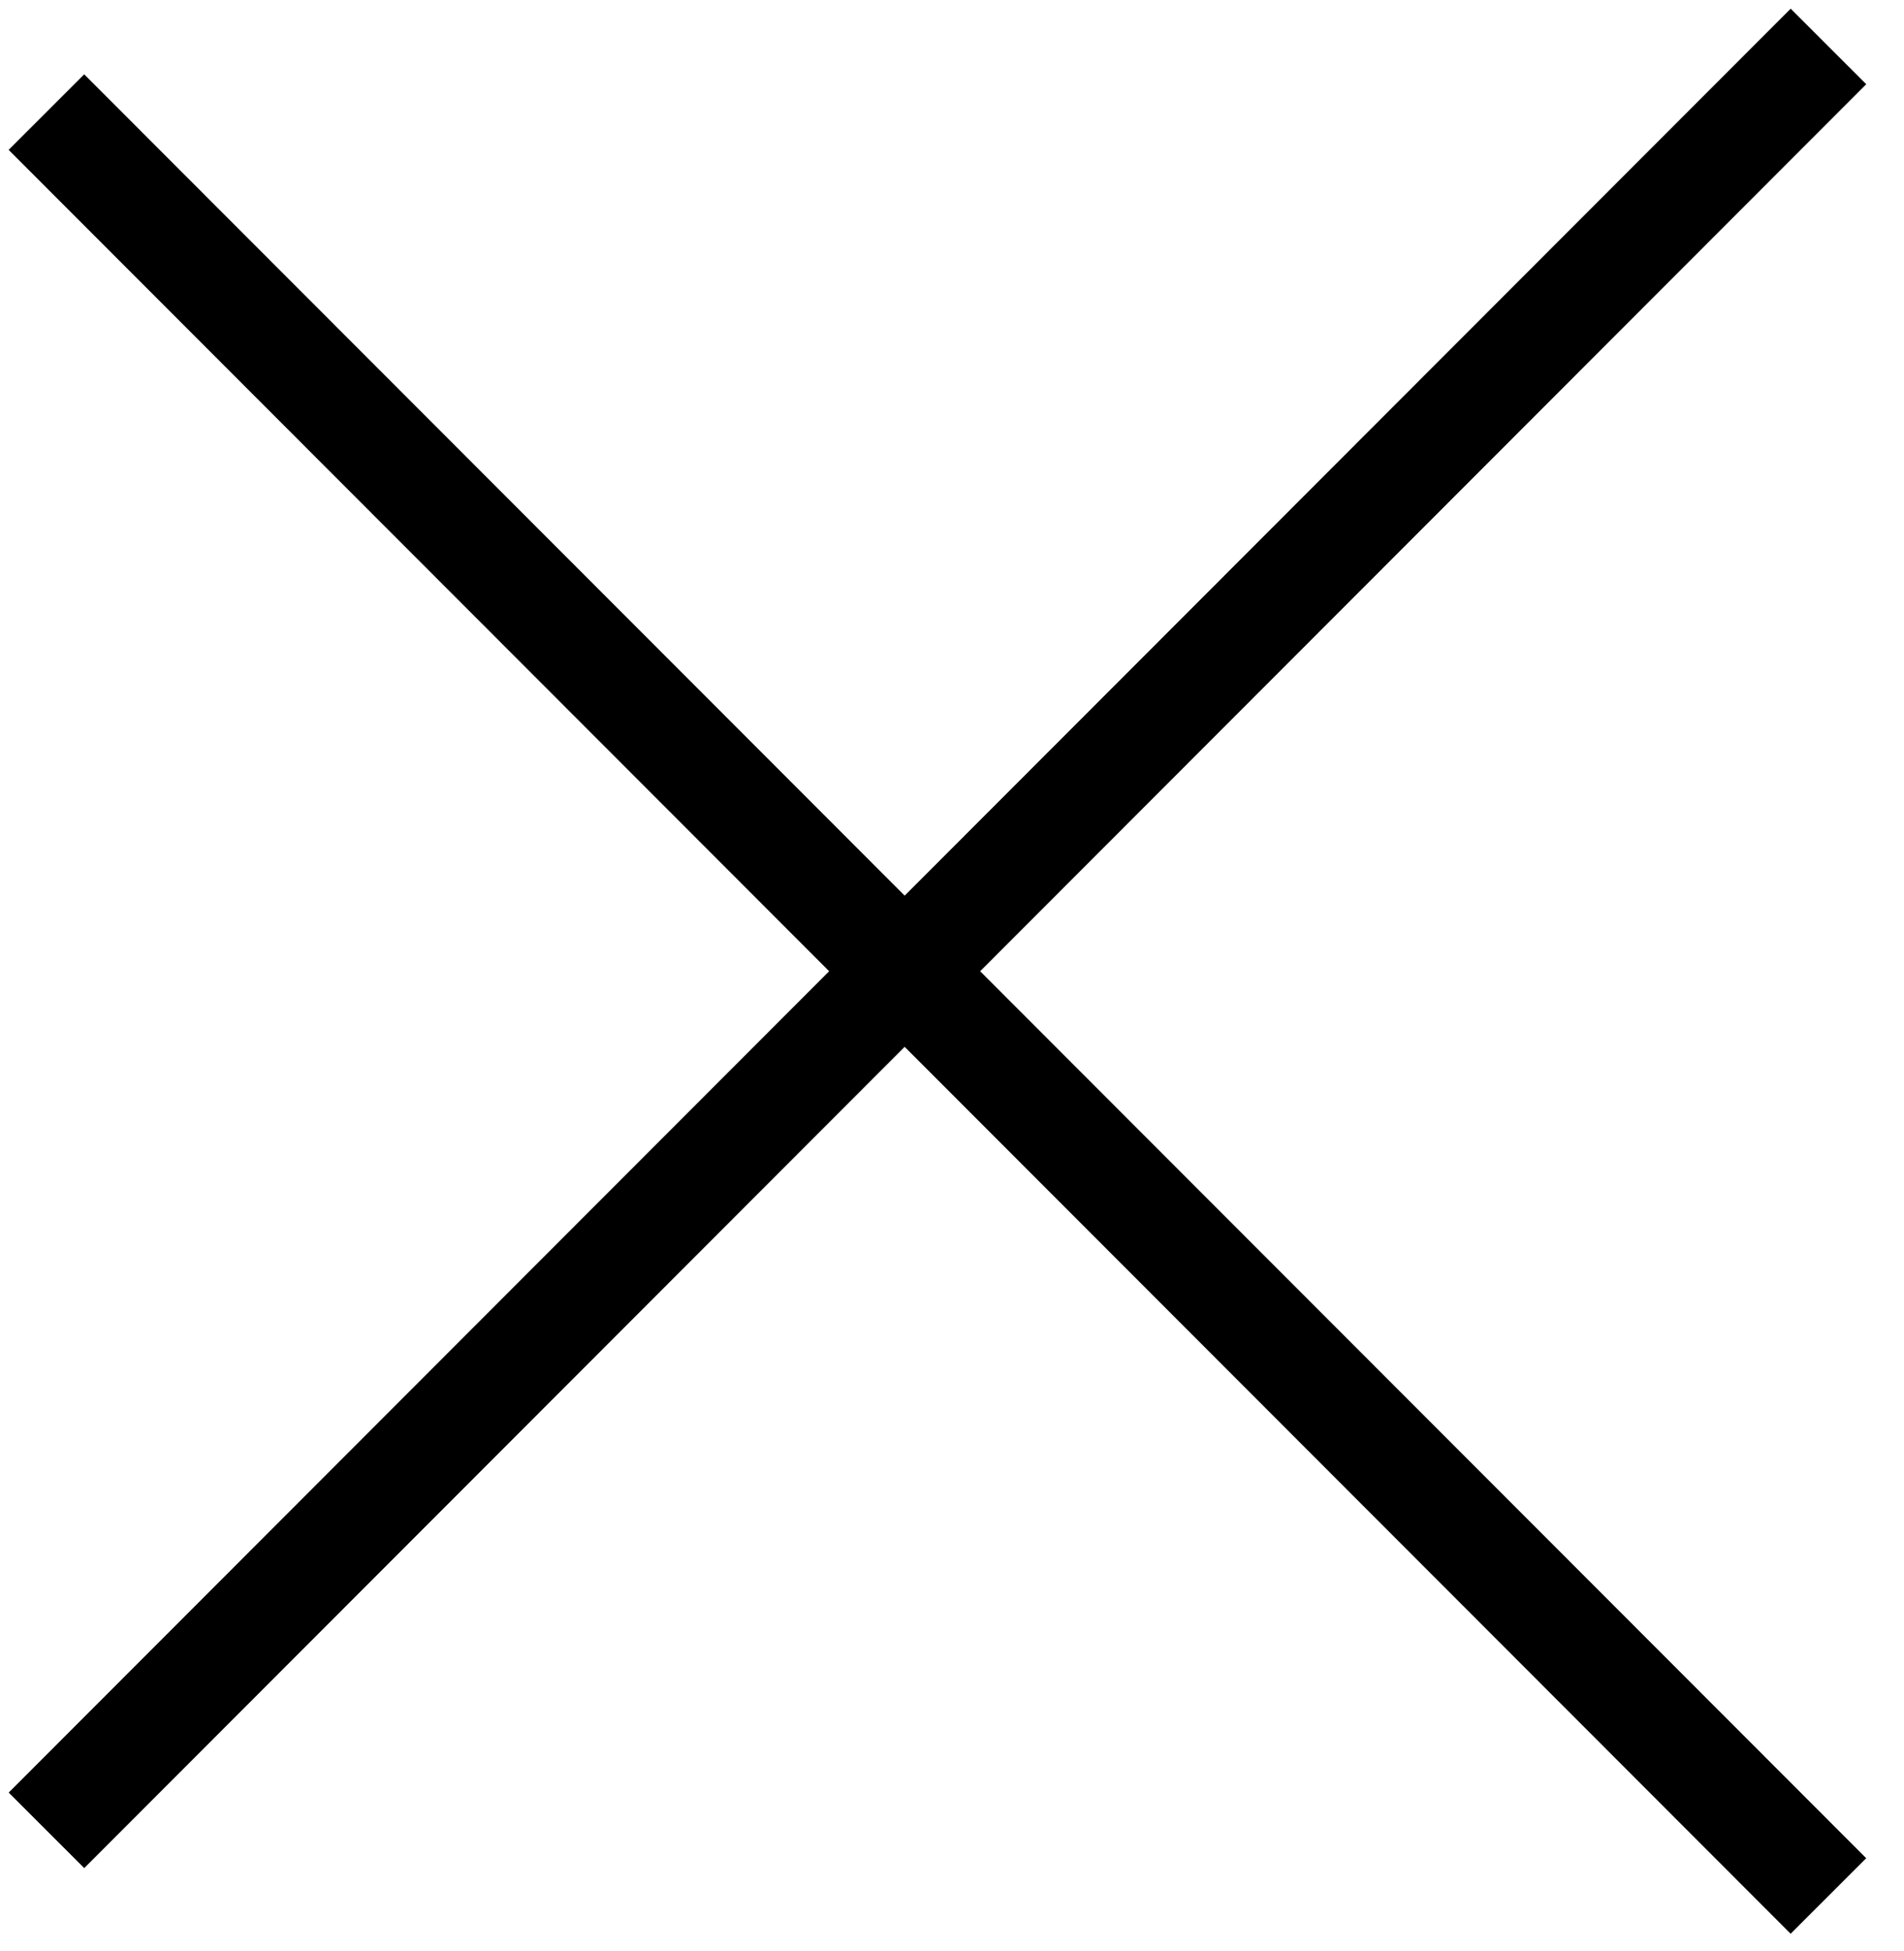 <svg viewBox="0 0 41 42" xmlns="http://www.w3.org/2000/svg"><g transform="translate(1 1)"><path d="m.813.6 38.373 38.403-1.627 1.626-38.373-38.403z"/><path d="m37.56-.813 1.627 1.626-38.373 38.403-1.627-1.626z"/></g></svg>